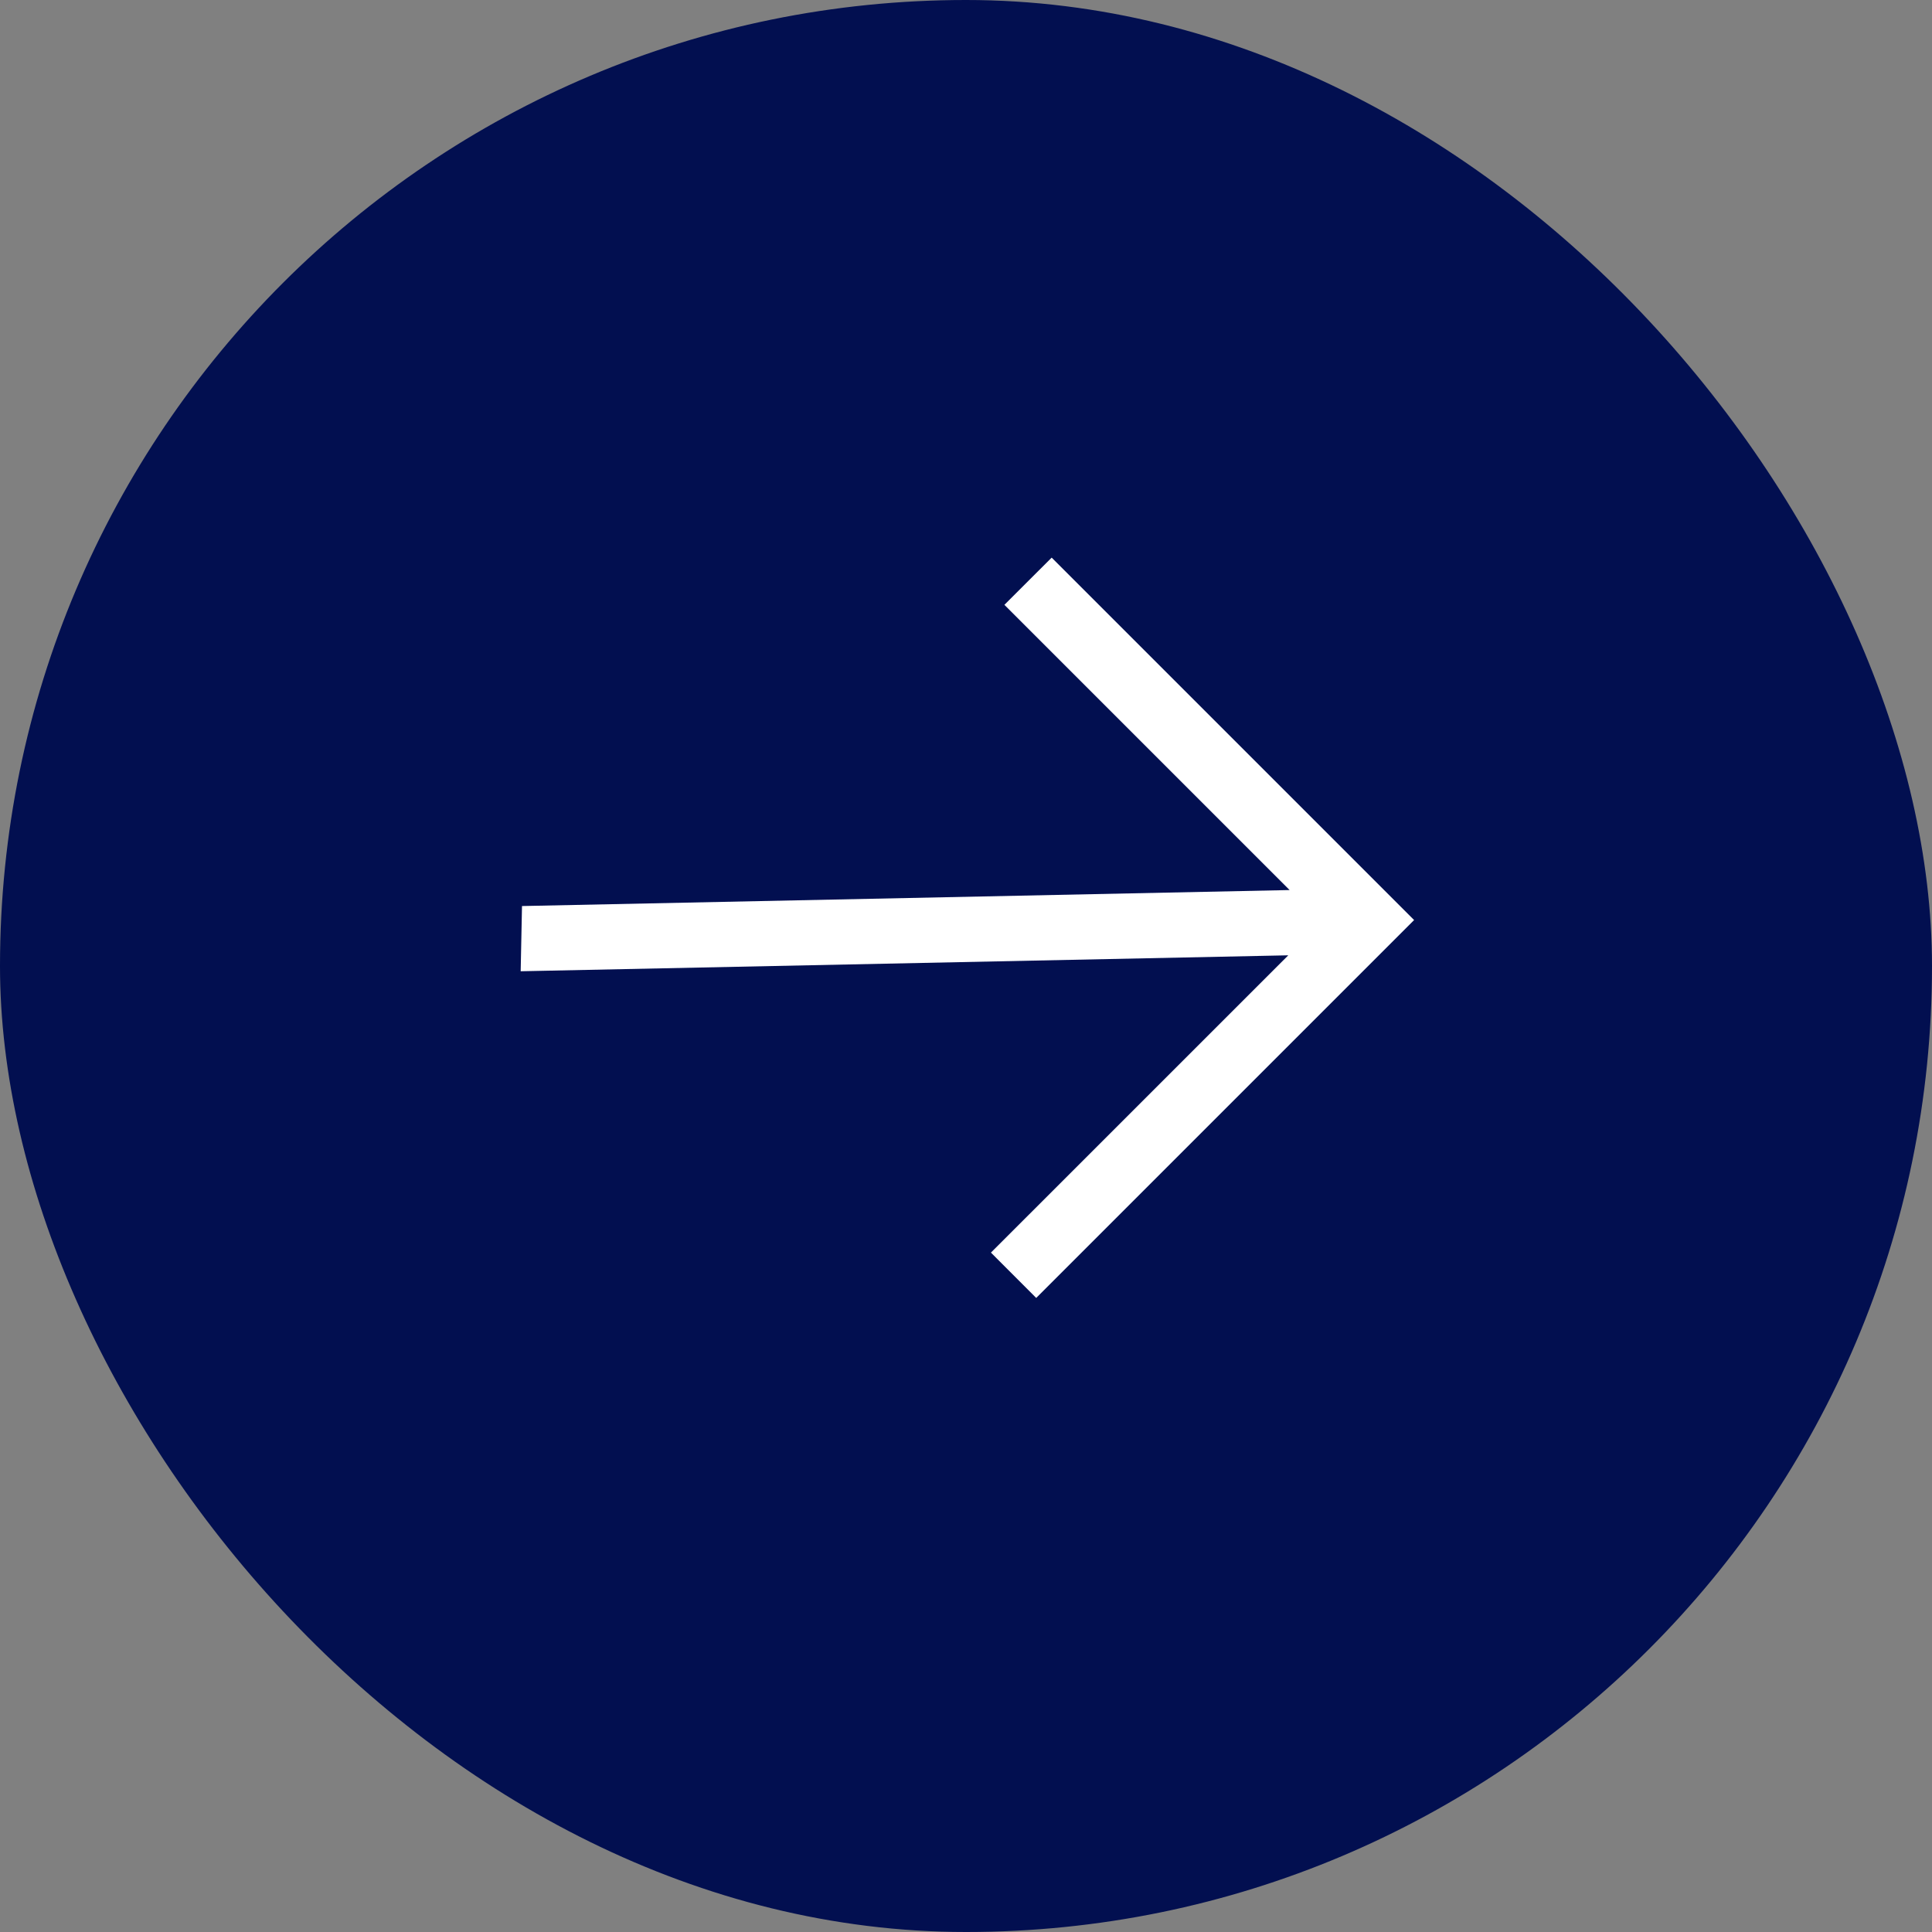 <?xml version="1.0" encoding="UTF-8"?> <svg xmlns="http://www.w3.org/2000/svg" width="32" height="32" viewBox="0 0 32 32" fill="none"><rect x="0" y="0" width="32" height="32" fill="#808080" stroke="none"/><g clip-path="url(#clip0_3373_15200)"><rect width="32" height="32" rx="16" fill="#020F50"></rect><path d="M17.419 9.236L16.636 10.018L21.36 14.742L8.646 15.007L8.624 16.087L21.338 15.823L16.413 20.747L17.163 21.498L23.422 15.239L17.419 9.236Z" fill="white"></path></g><defs><clipPath id="clip0_3373_15200"><rect width="32" height="32" rx="16" fill="white"></rect></clipPath></defs></svg> 
